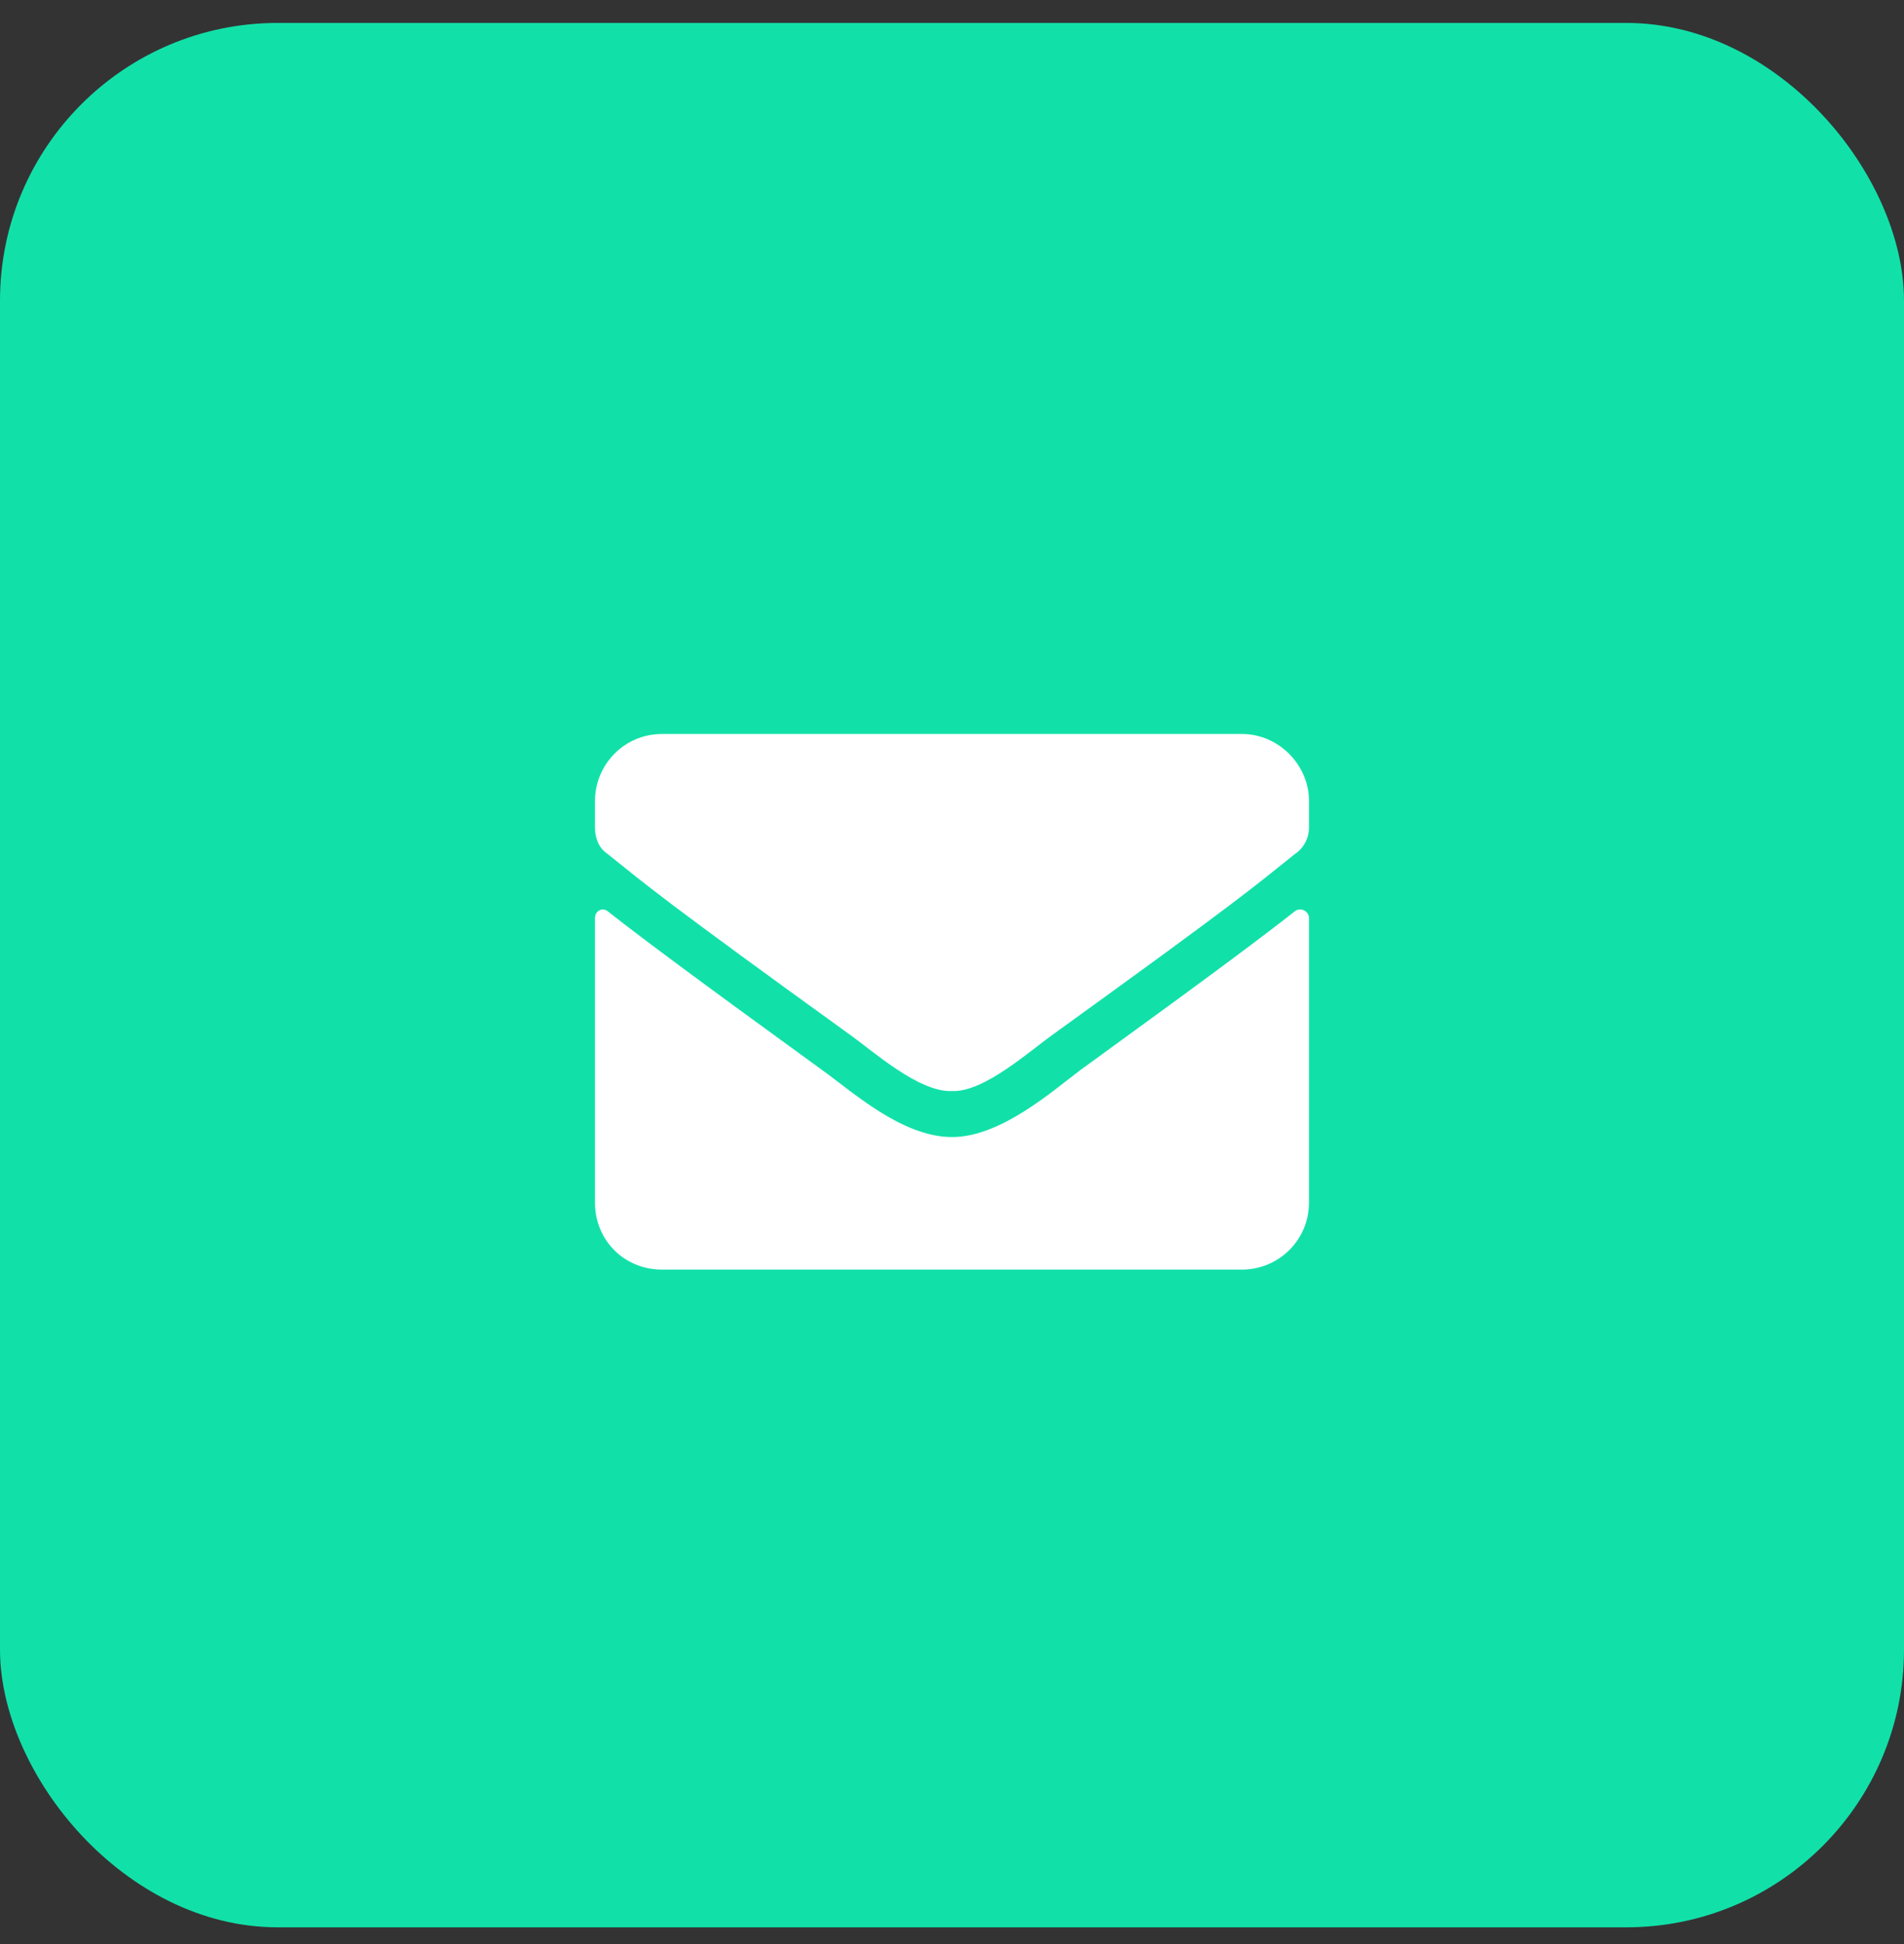 <svg xmlns="http://www.w3.org/2000/svg" width="48" height="49" viewBox="0 0 48 49" fill="none"><rect x="0" y="0" width="48" height="49" fill="#333333" stroke="none"/><rect y="0.578" width="48" height="48" rx="7" fill="#11E1A9"></rect><path d="M32.648 22.965C32.789 22.859 33 22.965 33 23.141V30.312C33 31.262 32.227 32 31.312 32H16.688C15.738 32 15 31.262 15 30.312V23.141C15 22.965 15.176 22.859 15.316 22.965C16.125 23.598 17.145 24.371 20.73 26.973C21.469 27.5 22.734 28.66 24 28.66C25.23 28.66 26.531 27.5 27.234 26.973C30.82 24.371 31.84 23.598 32.648 22.965ZM24 27.5C23.156 27.535 21.996 26.48 21.398 26.059C16.723 22.684 16.371 22.367 15.316 21.523C15.105 21.383 15 21.137 15 20.855V20.188C15 19.273 15.738 18.5 16.688 18.5H31.312C32.227 18.5 33 19.273 33 20.188V20.855C33 21.137 32.859 21.383 32.648 21.523C31.594 22.367 31.242 22.684 26.566 26.059C25.969 26.48 24.809 27.535 24 27.5Z" fill="white"></path></svg>